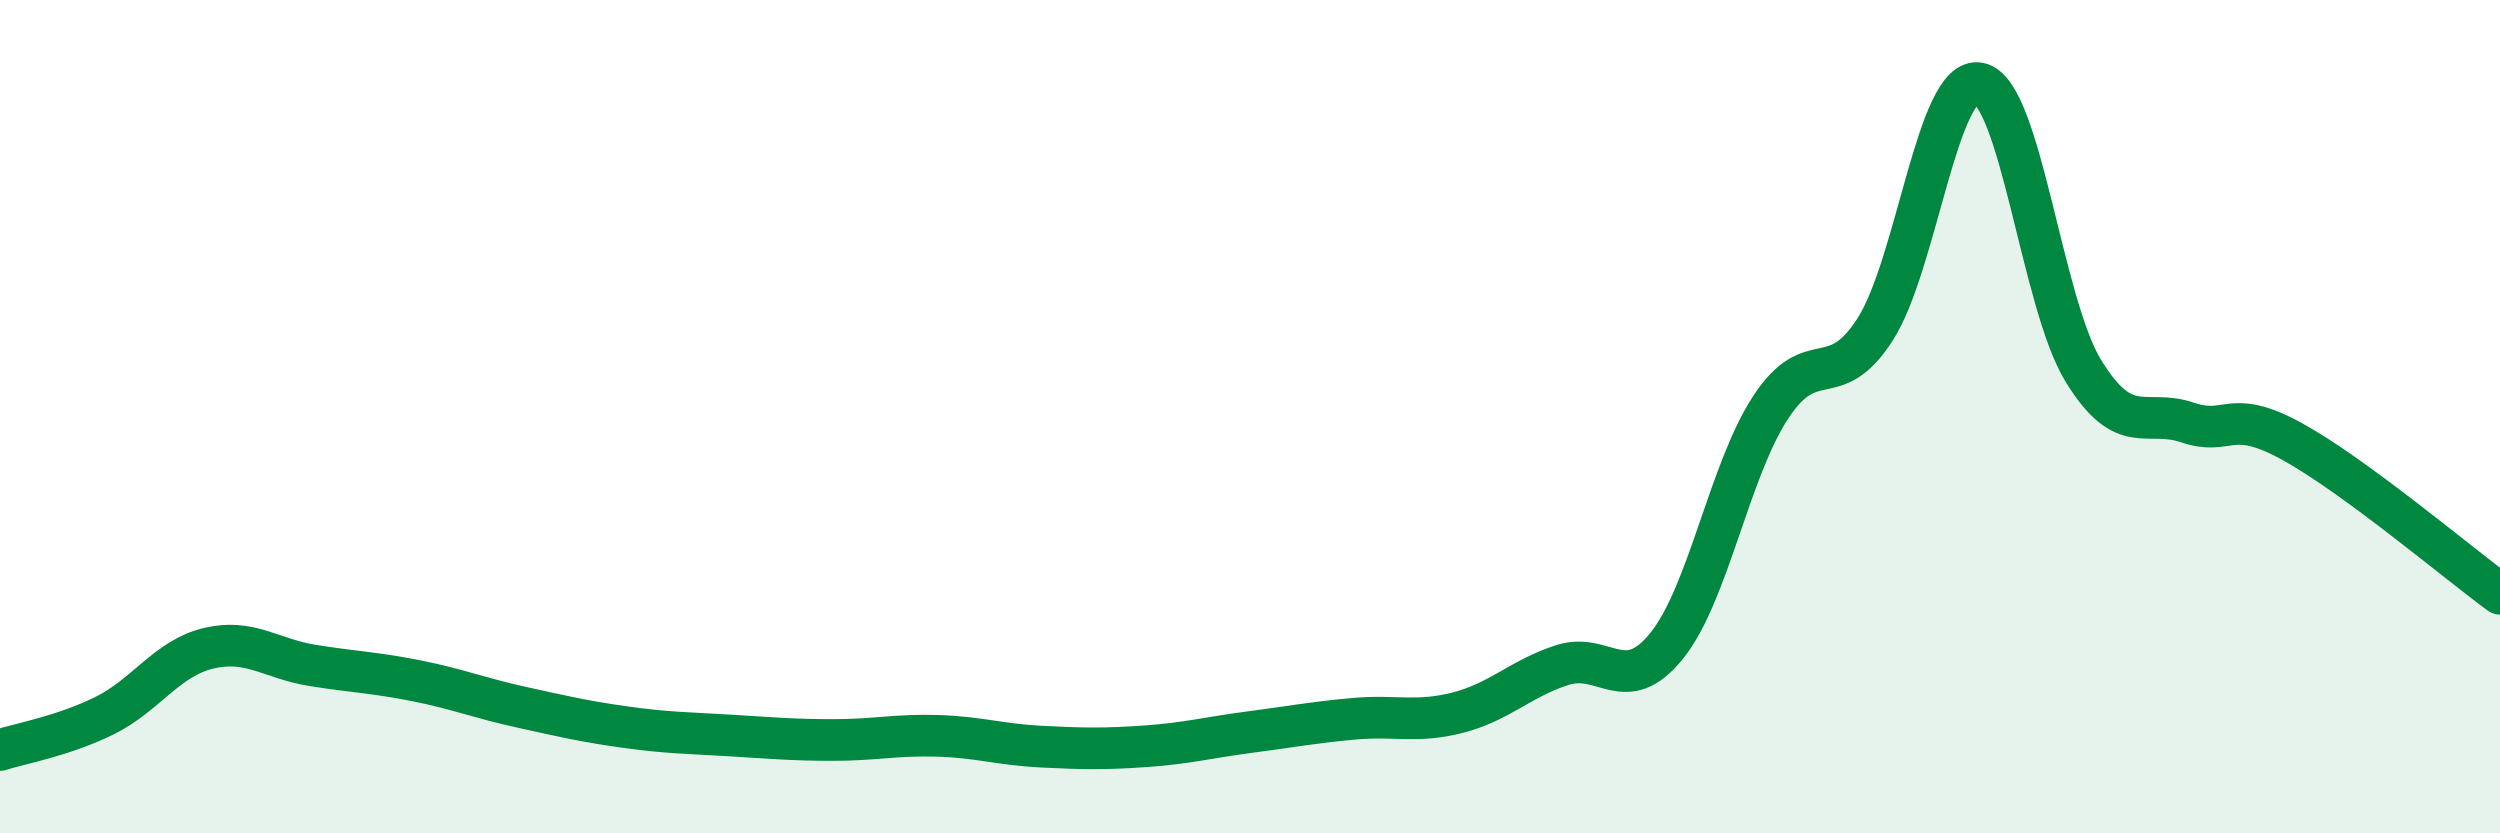 
    <svg width="60" height="20" viewBox="0 0 60 20" xmlns="http://www.w3.org/2000/svg">
      <path
        d="M 0,18 C 0.5,17.84 1.5,17.67 2.5,17.18 C 3.5,16.69 4,15.8 5,15.56 C 6,15.32 6.5,15.81 7.5,15.97 C 8.5,16.13 9,16.14 10,16.34 C 11,16.54 11.5,16.75 12.5,16.97 C 13.5,17.19 14,17.31 15,17.45 C 16,17.59 16.5,17.59 17.5,17.65 C 18.5,17.71 19,17.76 20,17.76 C 21,17.76 21.5,17.63 22.5,17.66 C 23.5,17.69 24,17.87 25,17.92 C 26,17.97 26.5,17.98 27.5,17.91 C 28.5,17.84 29,17.7 30,17.57 C 31,17.44 31.5,17.34 32.5,17.25 C 33.5,17.16 34,17.36 35,17.1 C 36,16.84 36.5,16.28 37.5,15.96 C 38.5,15.64 39,16.74 40,15.5 C 41,14.26 41.5,11.29 42.5,9.77 C 43.5,8.25 44,9.46 45,7.91 C 46,6.36 46.5,1.8 47.5,2 C 48.5,2.2 49,7.27 50,8.9 C 51,10.53 51.5,9.8 52.5,10.14 C 53.5,10.48 53.5,9.77 55,10.59 C 56.5,11.41 59,13.52 60,14.25L60 20L0 20Z"
        fill="#008740"
        opacity="0.1"
        stroke-linecap="round"
        stroke-linejoin="round"
      />
      <path
        d="M 0,18 C 0.5,17.84 1.5,17.67 2.5,17.18 C 3.5,16.69 4,15.8 5,15.56 C 6,15.32 6.5,15.81 7.5,15.97 C 8.5,16.13 9,16.14 10,16.34 C 11,16.54 11.5,16.75 12.5,16.97 C 13.5,17.19 14,17.31 15,17.45 C 16,17.59 16.5,17.59 17.5,17.65 C 18.5,17.71 19,17.76 20,17.76 C 21,17.76 21.5,17.63 22.5,17.66 C 23.5,17.69 24,17.87 25,17.92 C 26,17.97 26.5,17.98 27.5,17.91 C 28.5,17.84 29,17.7 30,17.57 C 31,17.44 31.5,17.34 32.5,17.25 C 33.5,17.16 34,17.36 35,17.1 C 36,16.84 36.5,16.28 37.5,15.96 C 38.5,15.64 39,16.74 40,15.5 C 41,14.26 41.5,11.29 42.5,9.77 C 43.5,8.25 44,9.46 45,7.91 C 46,6.36 46.5,1.8 47.5,2 C 48.5,2.2 49,7.27 50,8.9 C 51,10.53 51.5,9.8 52.5,10.14 C 53.5,10.48 53.5,9.77 55,10.59 C 56.5,11.41 59,13.52 60,14.25"
        stroke="#008740"
        stroke-width="1"
        fill="none"
        stroke-linecap="round"
        stroke-linejoin="round"
      />
    </svg>
  